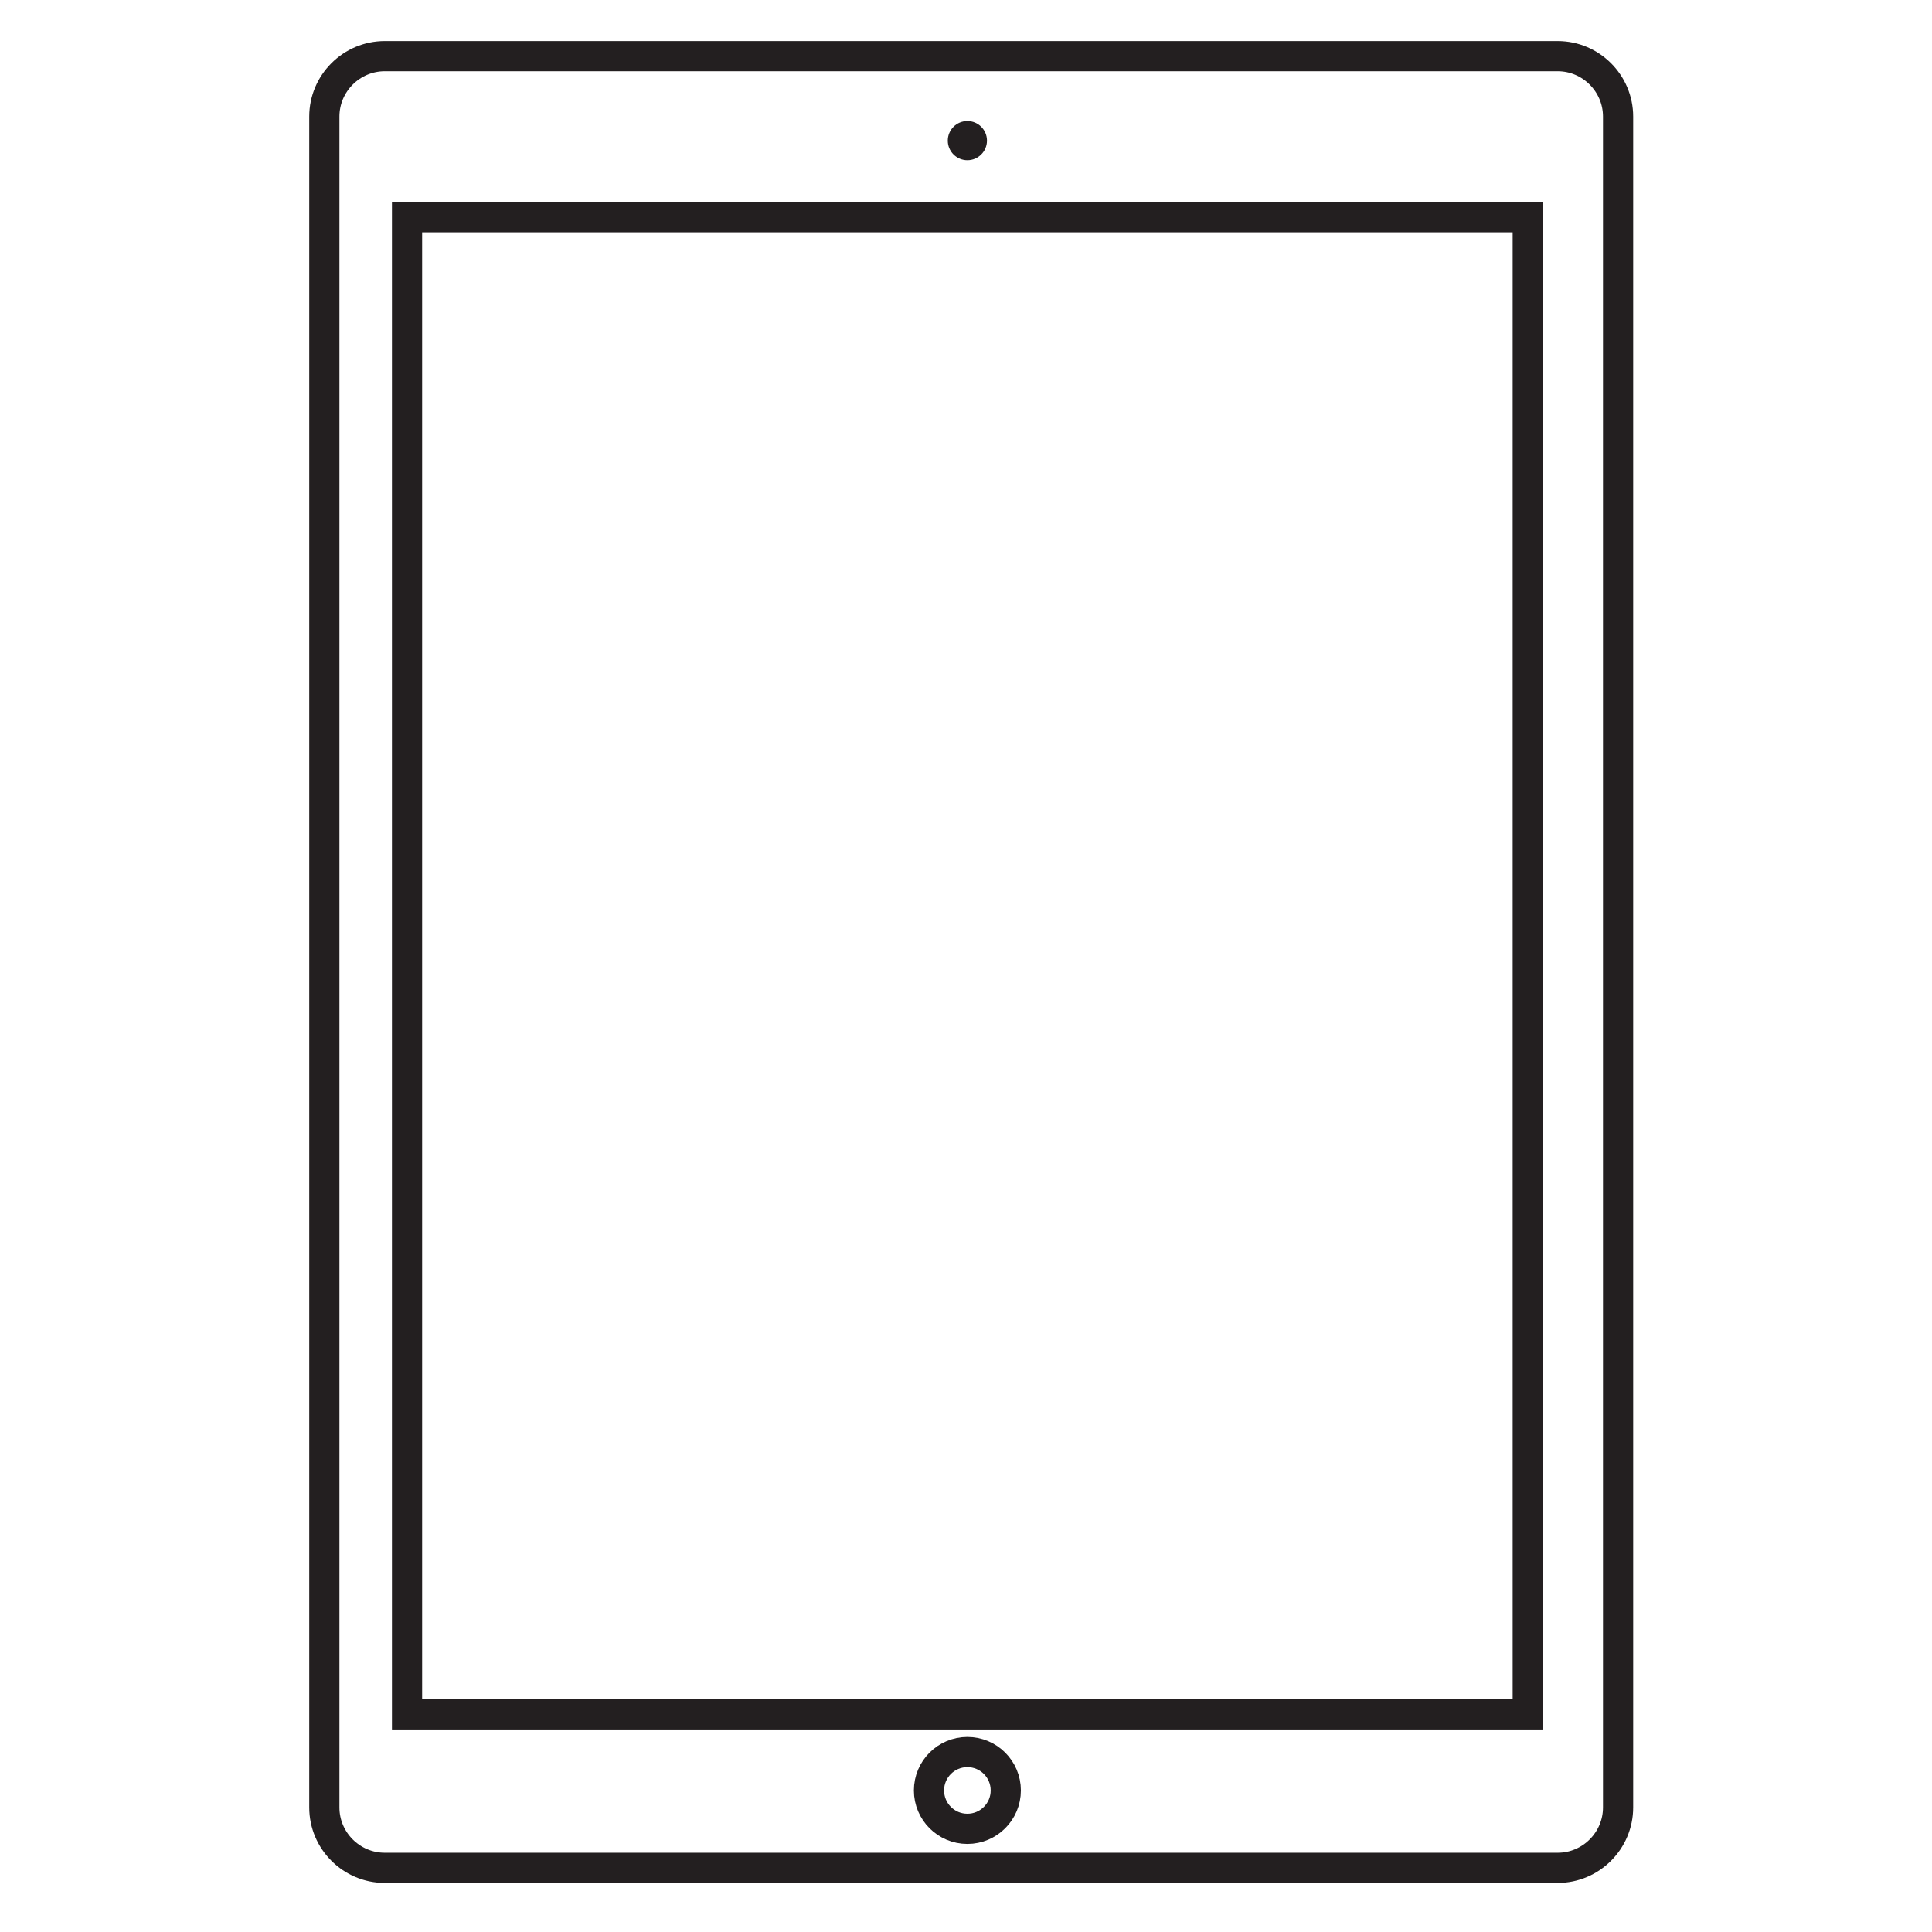 <?xml version="1.0" encoding="UTF-8"?> <svg xmlns="http://www.w3.org/2000/svg" xmlns:xlink="http://www.w3.org/1999/xlink" height="64px" id="Layer_1" version="1.1" viewBox="0 0 64 64" width="64px" xml:space="preserve"><g><path d="M53.601,59.875c0,1.1-0.9,2-2,2H12.744c-1.1,0-2-0.9-2-2V3.86 c0-1.1,0.9-2,2-2h38.857c1.1,0,2,0.9,2,2V59.875z" fill="none" stroke="#231F20" stroke-miterlimit="10"></path><rect fill="none" height="49.596" stroke="#231F20" stroke-miterlimit="10" width="37.125" x="13.484" y="7.195"></rect><circle cx="32.046" cy="59.311" fill="none" r="1.272" stroke="#231F20" stroke-miterlimit="10"></circle><circle cx="32.046" cy="4.658" fill="#231F20" r="0.649"></circle></g></svg> 